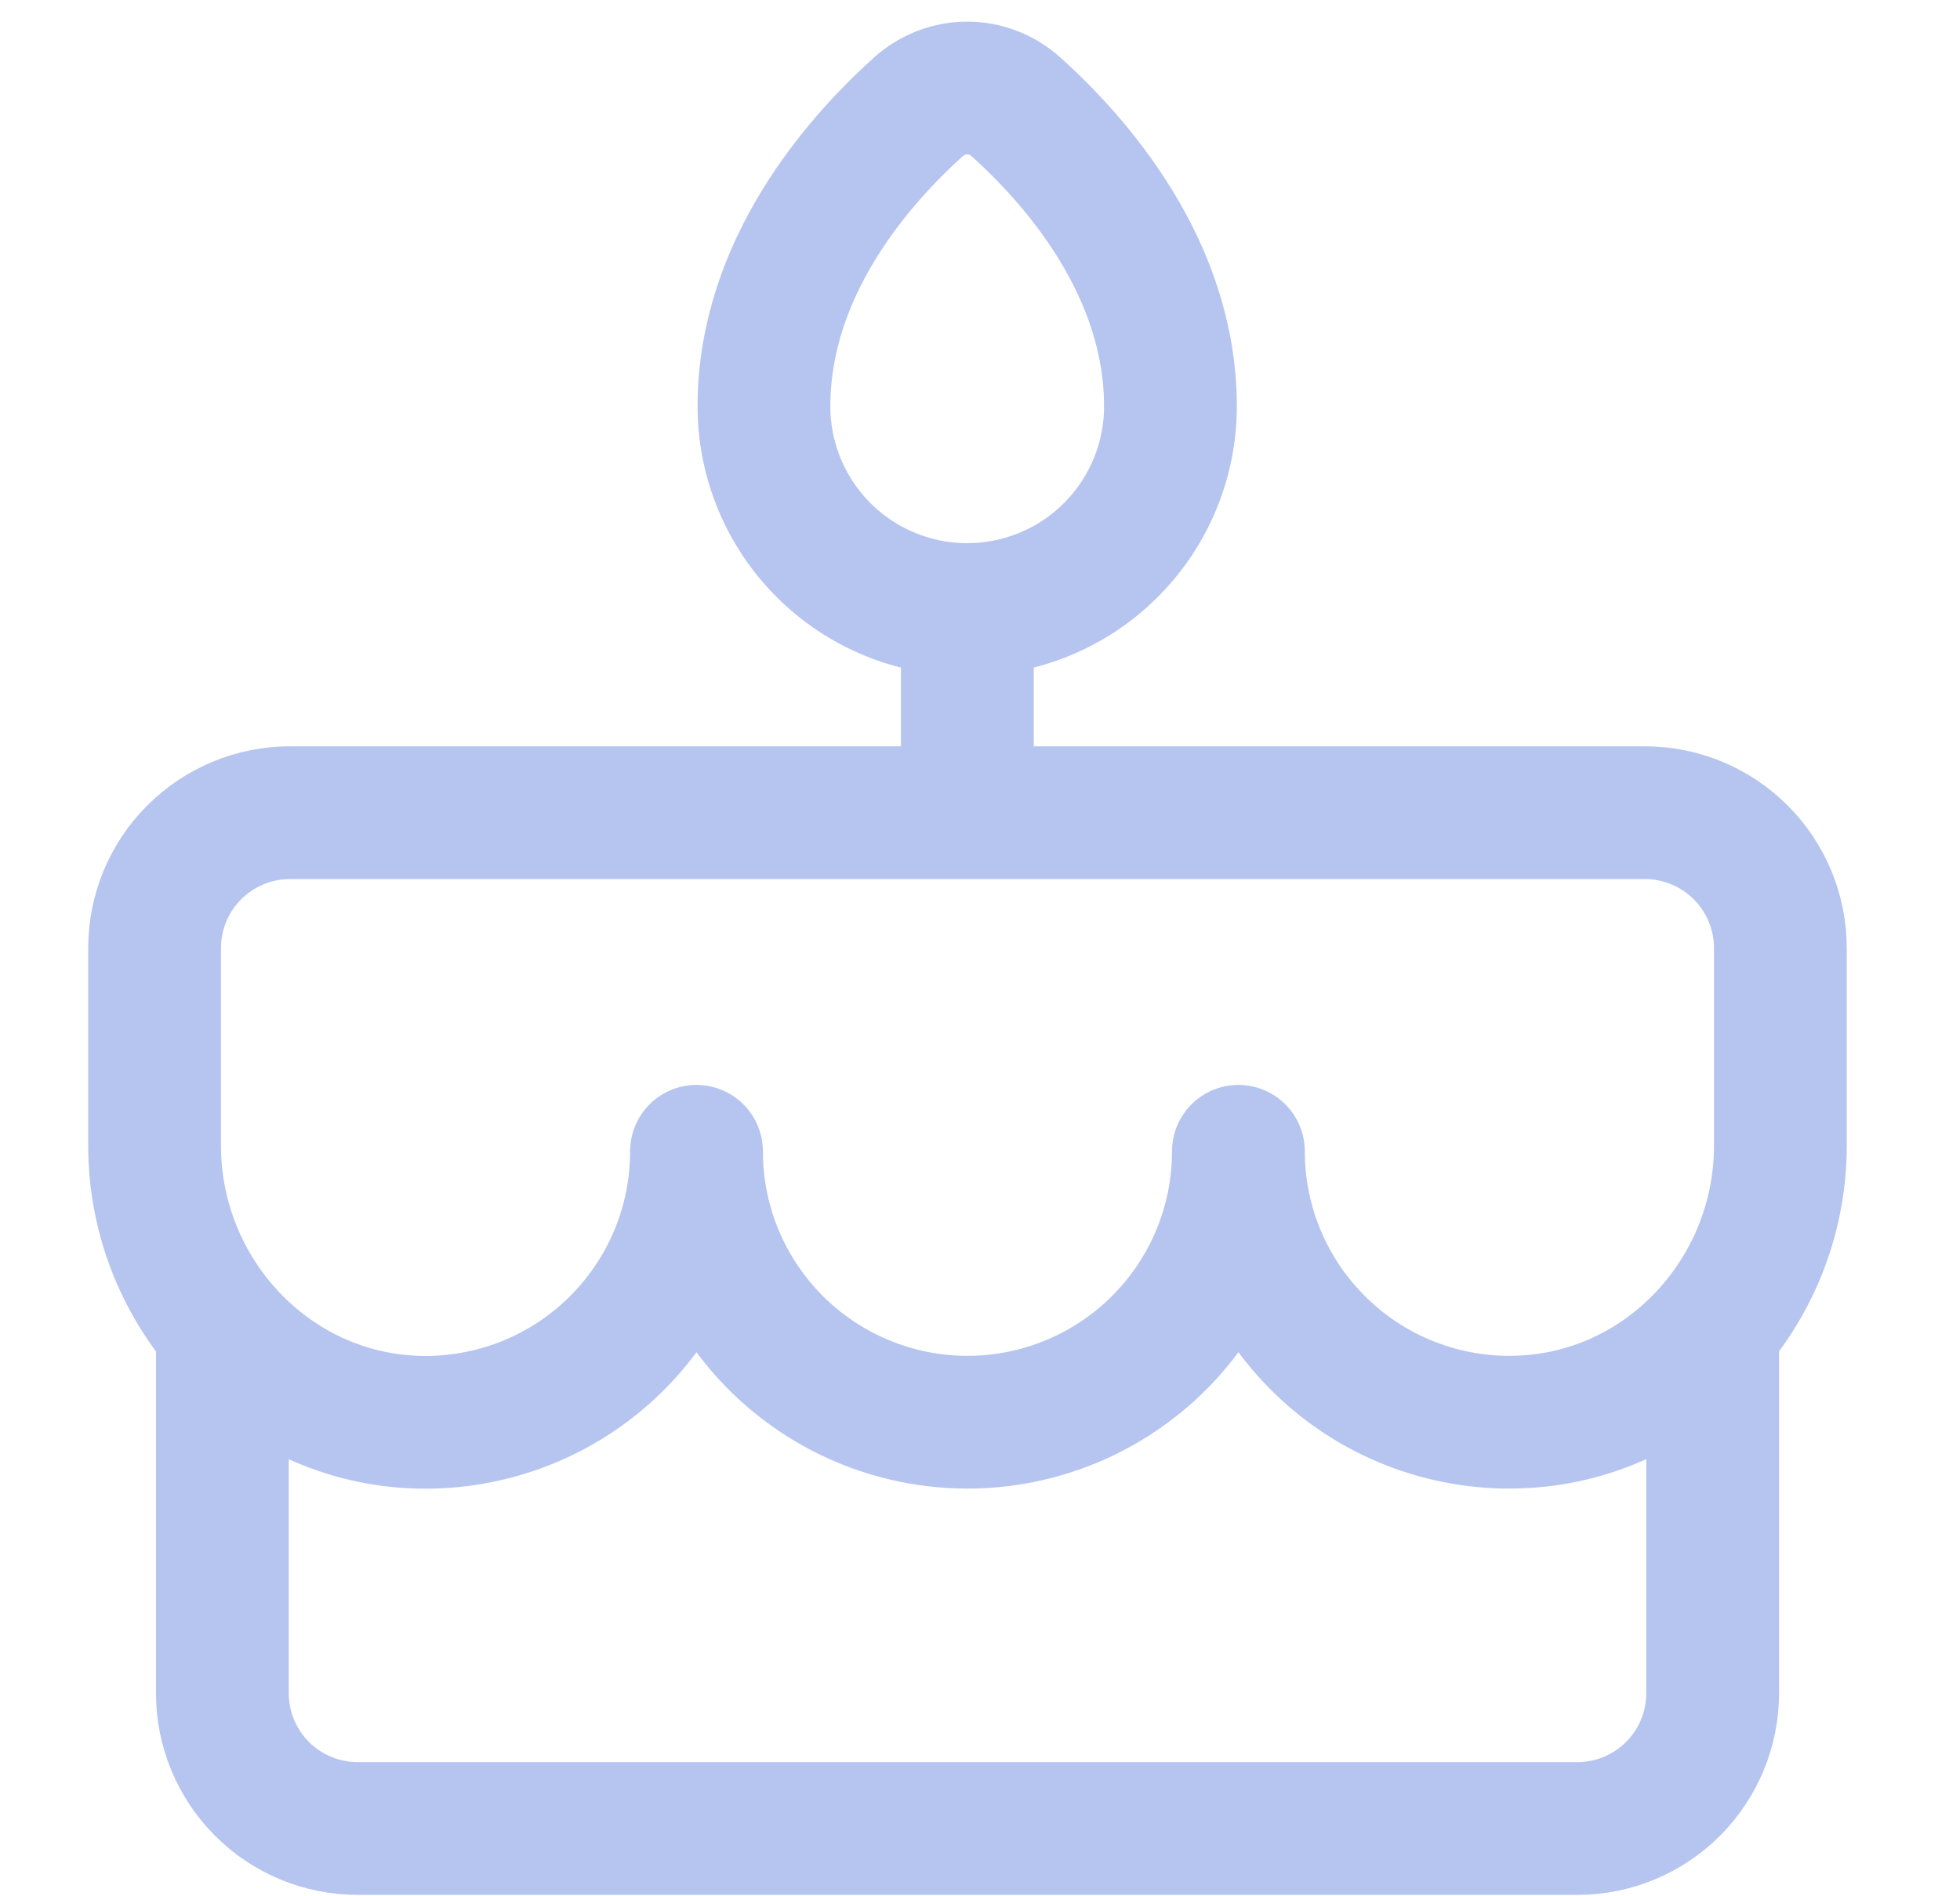 <?xml version="1.0"?>
<svg xmlns="http://www.w3.org/2000/svg" width="31" height="30" viewBox="0 0 31 30" fill="none">
<path d="M15.3 9.643V12.857M27.088 21.013V26.786C27.088 27.354 26.863 27.899 26.461 28.301C26.059 28.703 25.514 28.928 24.945 28.928H5.66C5.091 28.928 4.546 28.703 4.144 28.301C3.743 27.899 3.517 27.354 3.517 26.786V21.013M18.512 6.429C18.512 7.281 18.173 8.099 17.57 8.702C16.968 9.304 16.15 9.643 15.297 9.643C14.445 9.643 13.627 9.304 13.025 8.702C12.422 8.099 12.083 7.281 12.083 6.429C12.083 4.244 13.568 2.555 14.519 1.696C14.969 1.291 15.627 1.291 16.076 1.696C17.027 2.555 18.512 4.244 18.512 6.429ZM4.587 12.857H26.016C26.584 12.857 27.129 13.083 27.531 13.485C27.933 13.886 28.159 14.431 28.159 15V18.124C28.159 20.46 26.328 22.434 23.994 22.498C23.421 22.515 22.851 22.416 22.317 22.208C21.783 22 21.296 21.687 20.886 21.287C20.475 20.888 20.148 20.41 19.925 19.882C19.702 19.354 19.587 18.787 19.587 18.214C19.587 19.351 19.136 20.441 18.332 21.245C17.529 22.048 16.438 22.5 15.302 22.5C14.165 22.5 13.075 22.048 12.271 21.245C11.467 20.441 11.016 19.351 11.016 18.214C11.016 18.787 10.902 19.355 10.679 19.883C10.456 20.41 10.129 20.888 9.718 21.288C9.308 21.688 8.821 22.001 8.287 22.209C7.753 22.417 7.183 22.516 6.61 22.5C4.275 22.434 2.445 20.46 2.445 18.124V15C2.445 14.431 2.67 13.886 3.072 13.485C3.474 13.083 4.019 12.857 4.587 12.857Z" stroke="#B6C5F0" stroke-width="2.1" stroke-linecap="round" stroke-linejoin="round"/>
</svg>
